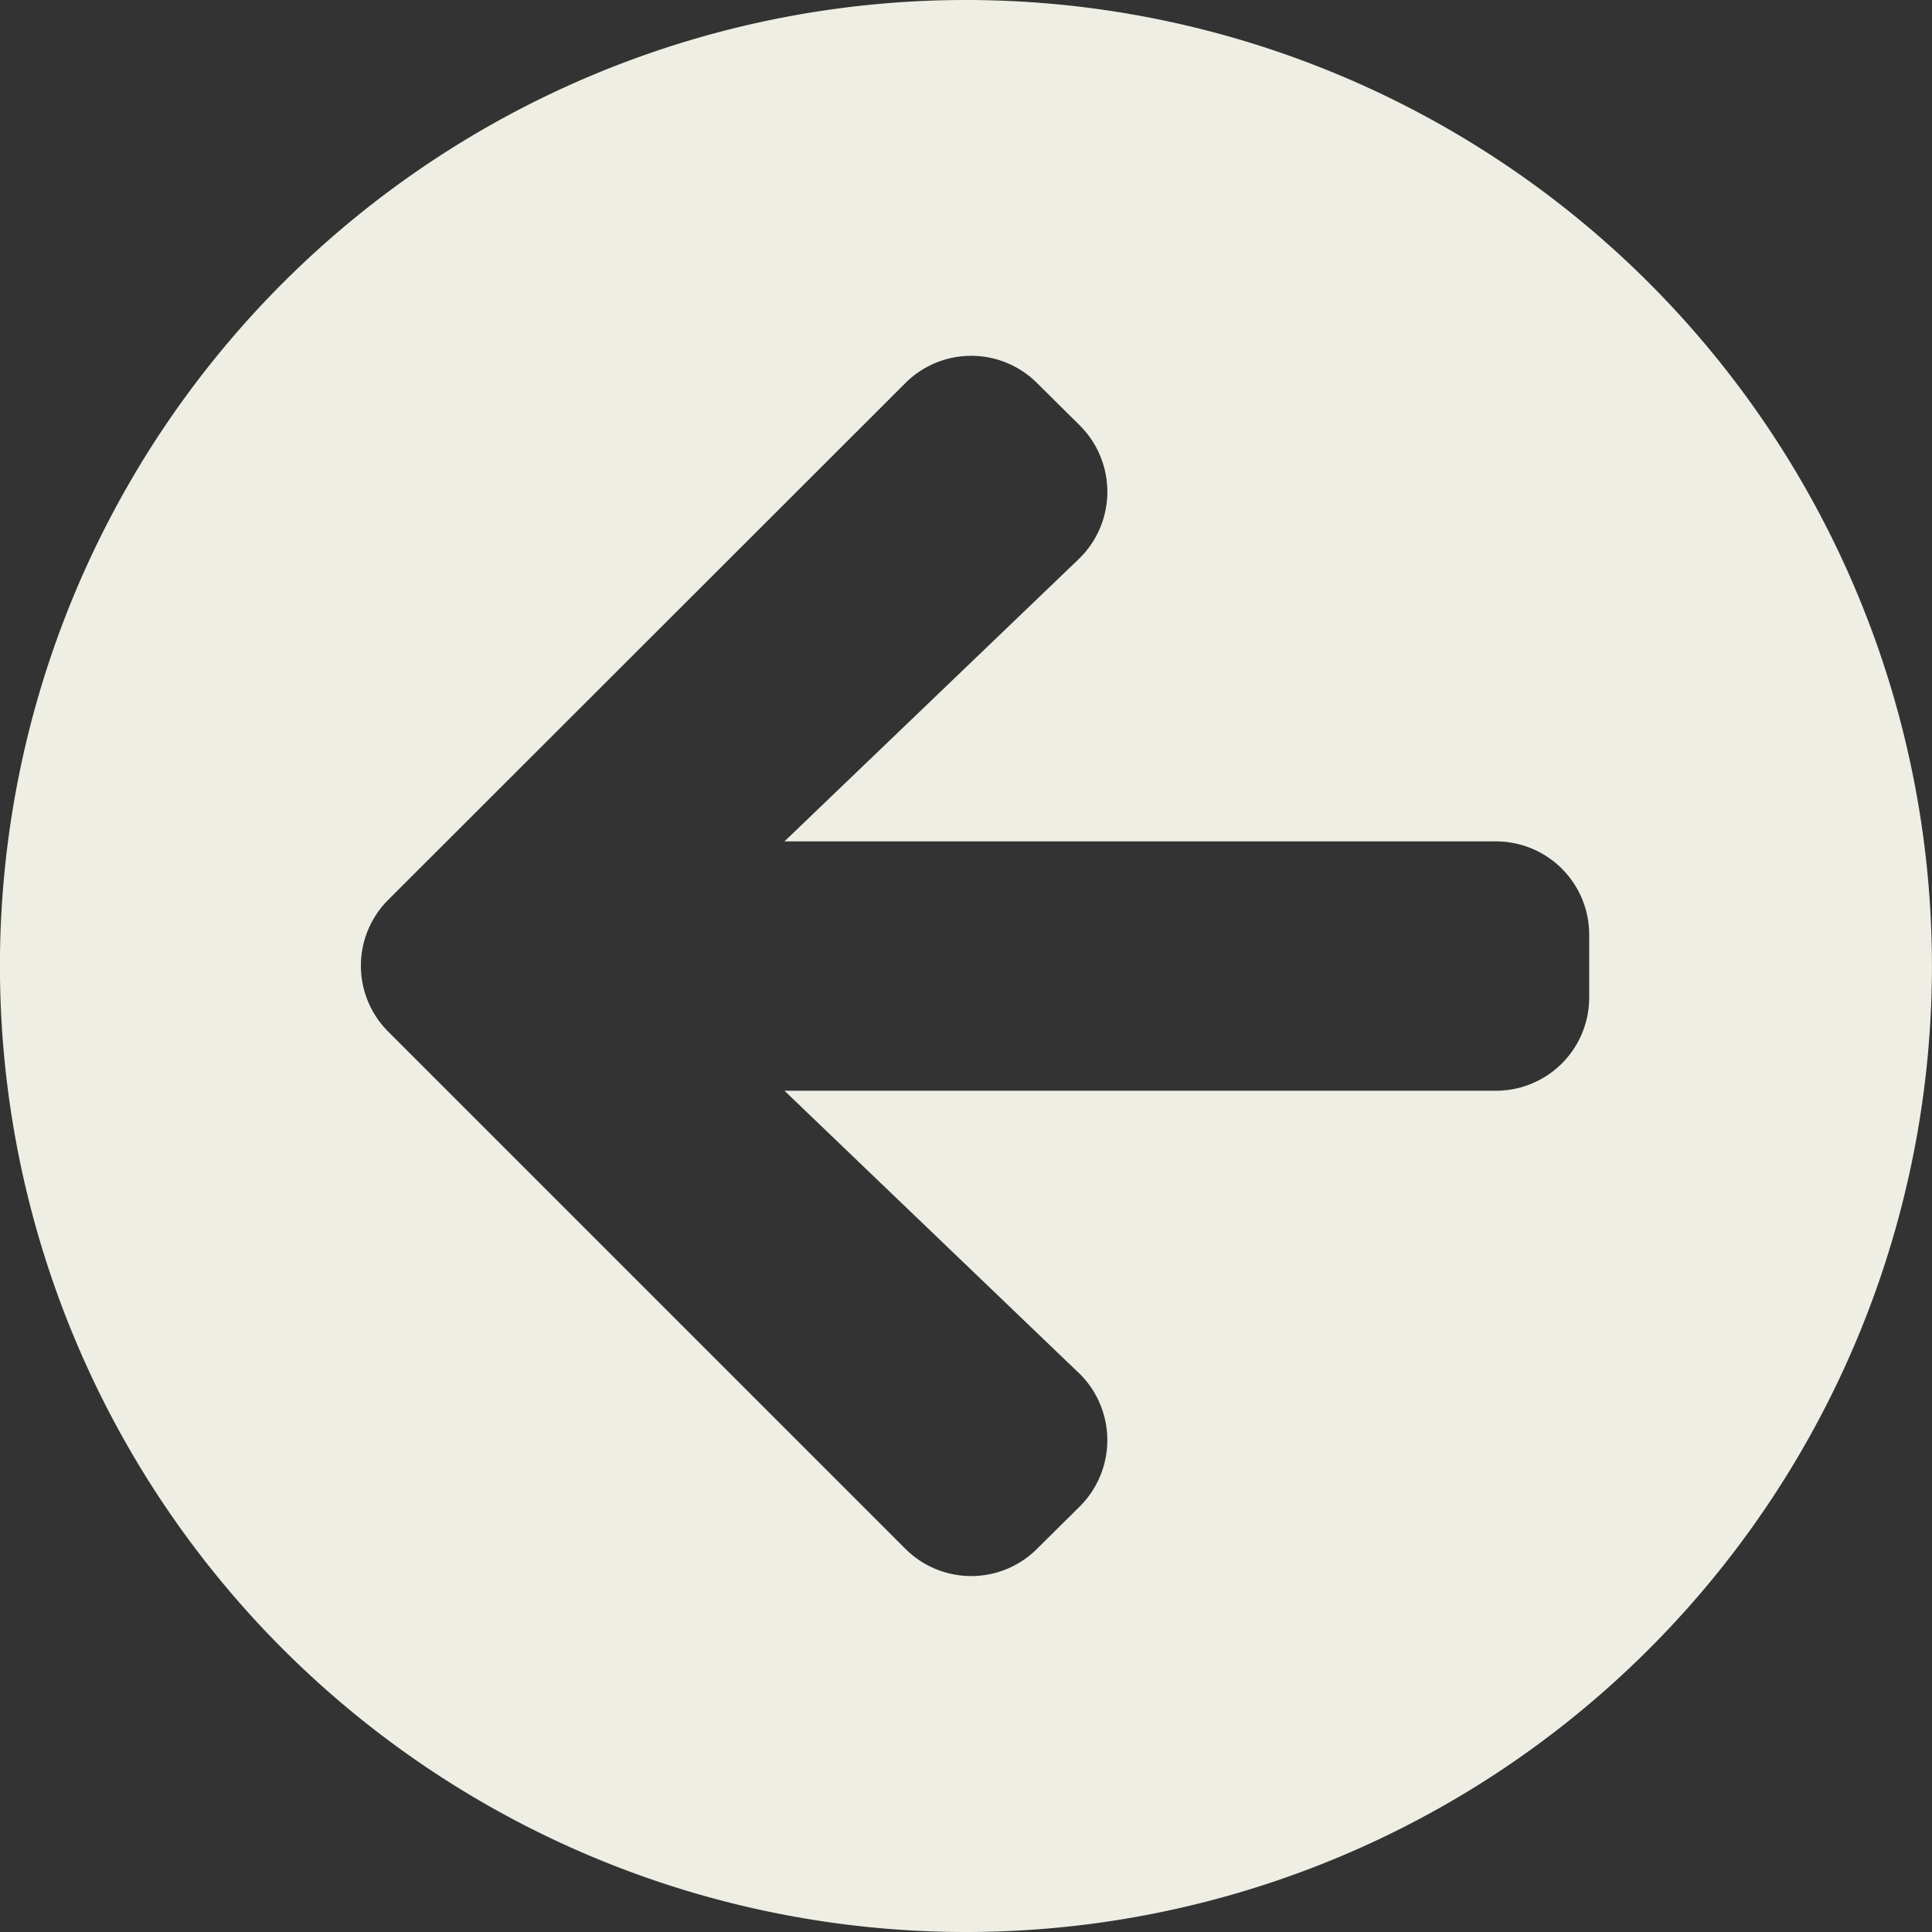 <svg xmlns="http://www.w3.org/2000/svg" width="30" height="30">
    <rect width="100%" height="100%" fill="#333333" stroke="none"/>
    <path d="M15.562 30.563a15 15 0 1 1 15-15 15 15 0 0 1-15 15zm1.748-8.685L12.744 17.5h11.044a1.448 1.448 0 0 0 1.452-1.452v-.968a1.448 1.448 0 0 0-1.452-1.452H12.744l4.566-4.38a1.453 1.453 0 0 0 .024-2.075l-.665-.659a1.446 1.446 0 0 0-2.05 0l-8.026 8.02a1.446 1.446 0 0 0 0 2.05l8.026 8.026a1.446 1.446 0 0 0 2.05 0l.665-.659a1.453 1.453 0 0 0-.024-2.074z" transform="translate(-.563 -.563)" style="fill:#efeee4"/>
</svg>
